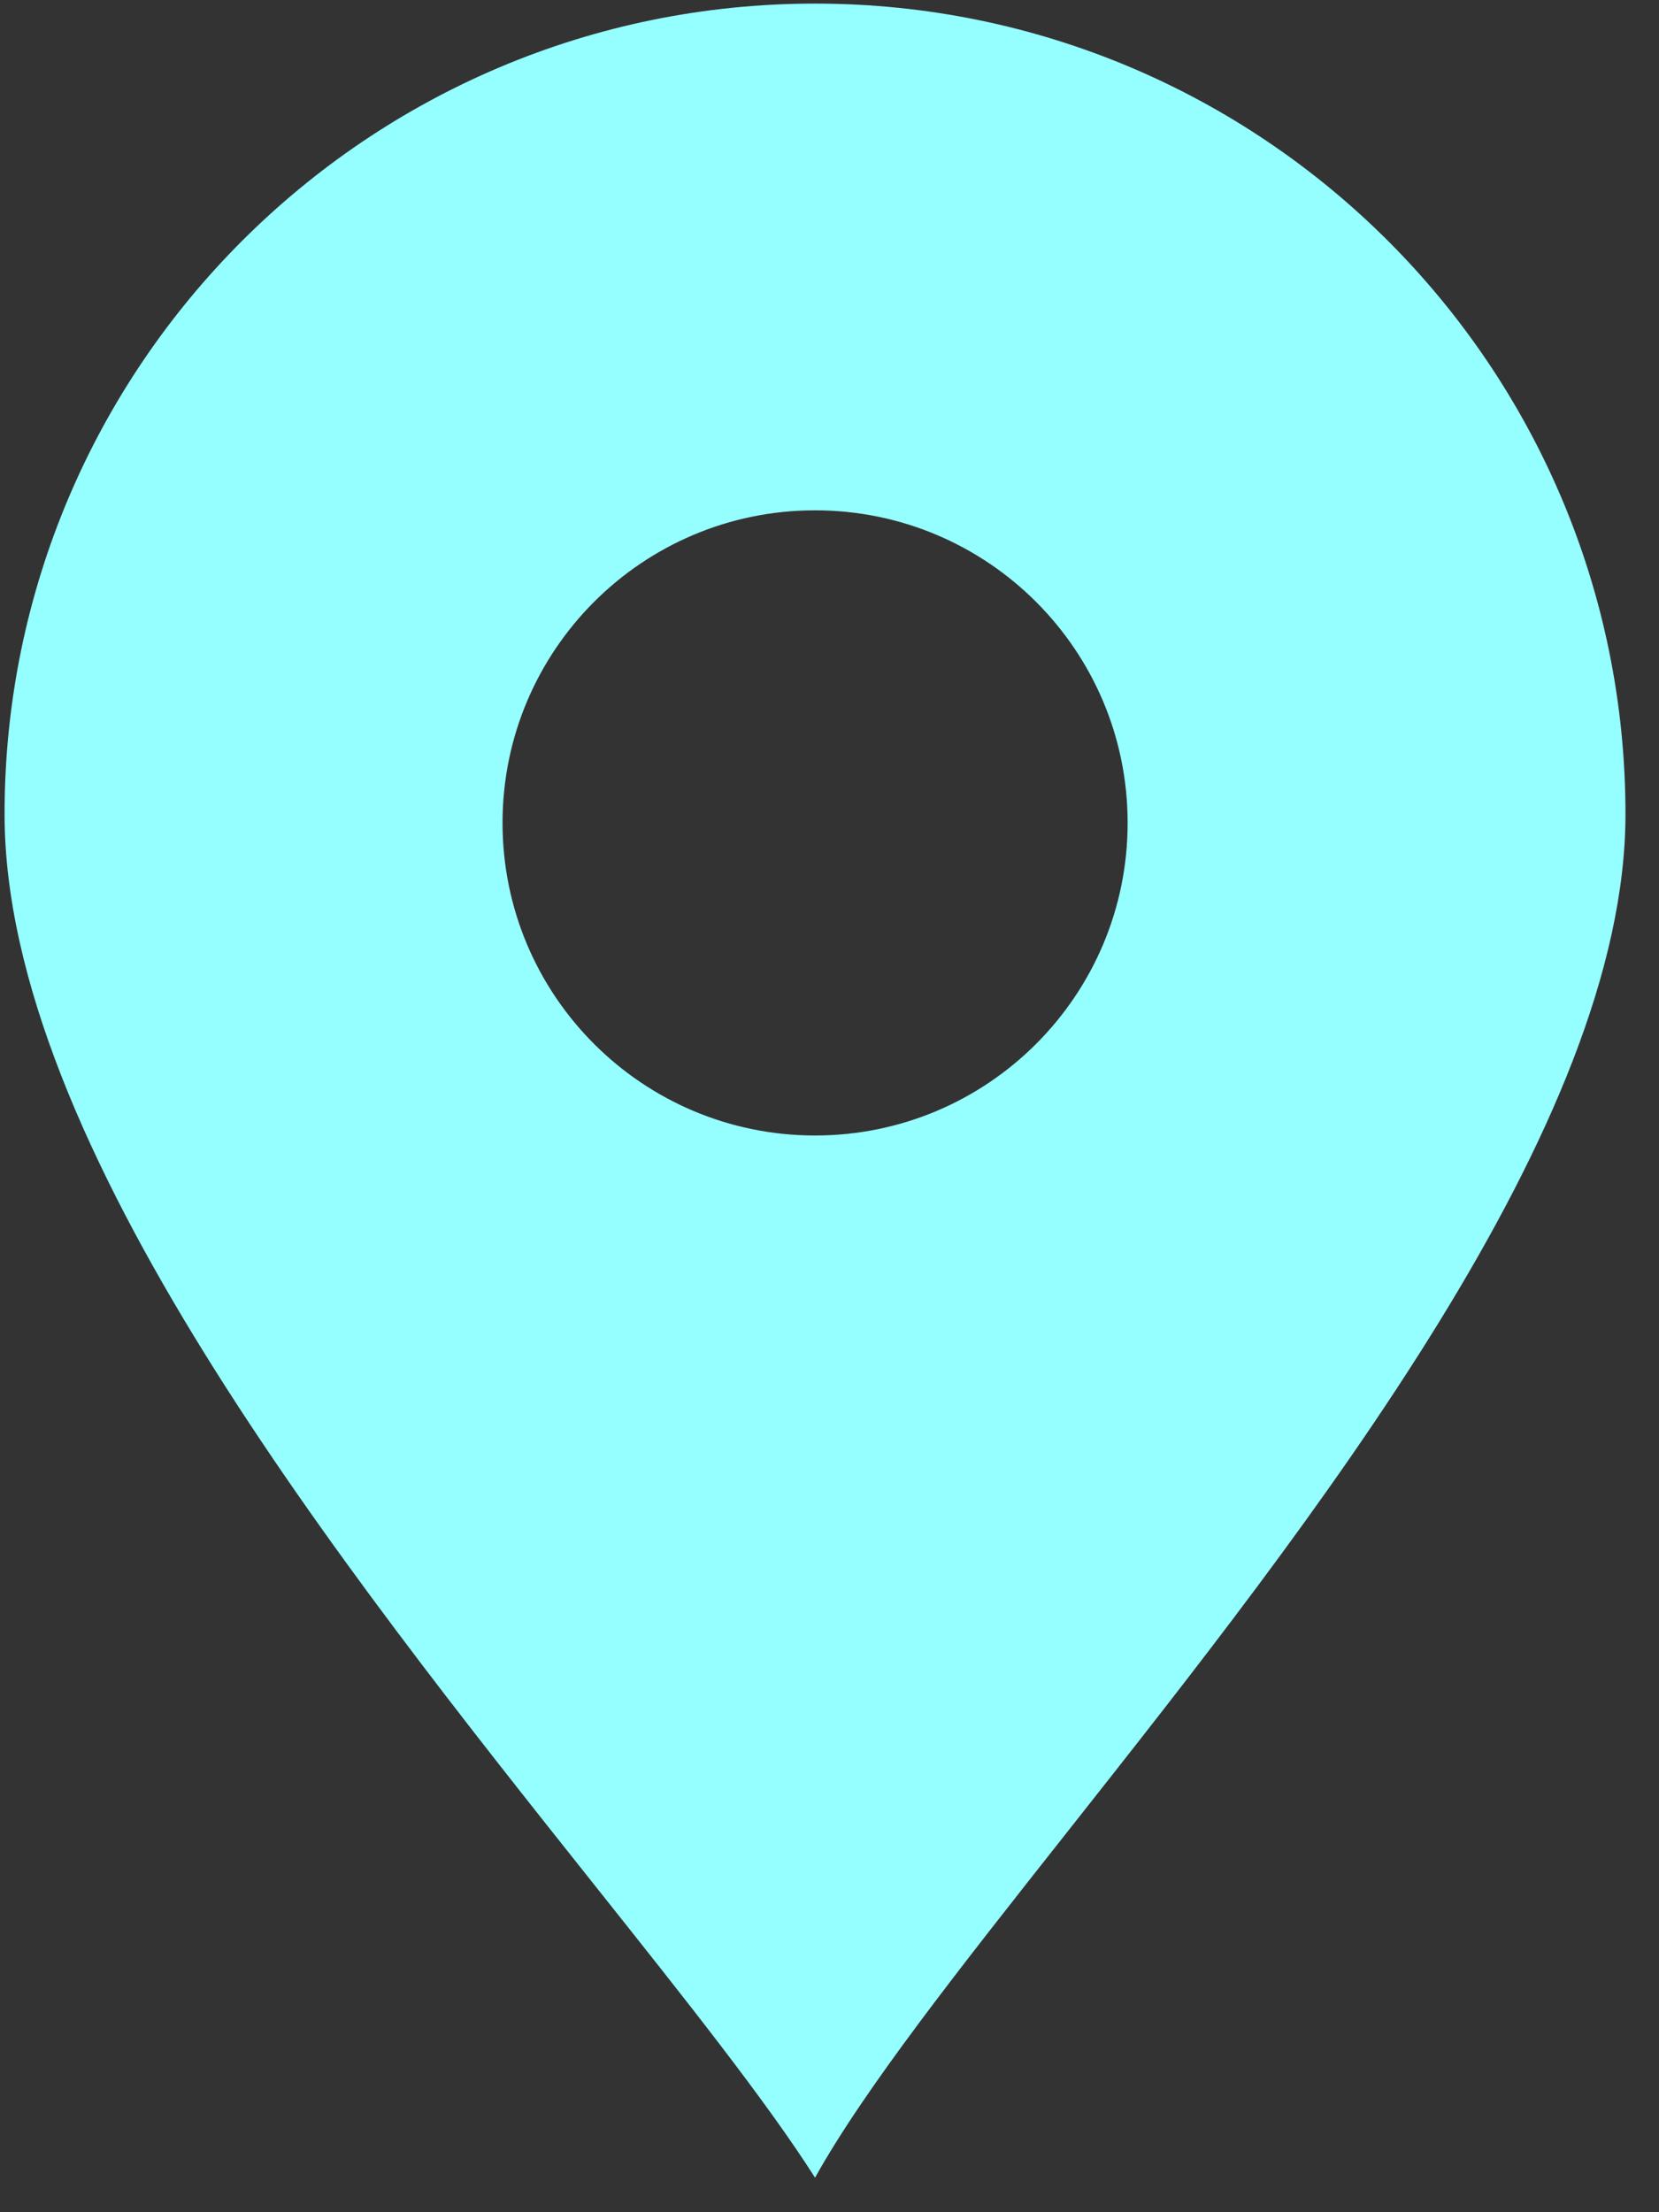 <svg width="24" height="32" viewBox="0 0 24 32" fill="none" xmlns="http://www.w3.org/2000/svg">
<rect x="0" y="0" width="24" height="32" fill="#333333" stroke="none"/>
<path fill-rule="evenodd" clip-rule="evenodd" d="M15.437 26.503C18.987 22.008 23.515 16.276 23.515 11.776C23.515 5.301 18.266 0.052 11.791 0.052C5.316 0.052 0.066 5.301 0.066 11.776C0.066 16.538 4.952 22.68 8.608 27.277C9.923 28.93 11.079 30.383 11.791 31.5C12.507 30.212 13.878 28.477 15.437 26.503ZM11.791 16.425C14.288 16.425 16.313 14.401 16.313 11.903C16.313 9.406 14.288 7.382 11.791 7.382C9.294 7.382 7.27 9.406 7.27 11.903C7.27 14.401 9.294 16.425 11.791 16.425Z" fill="#95FFFF"/>
</svg>
